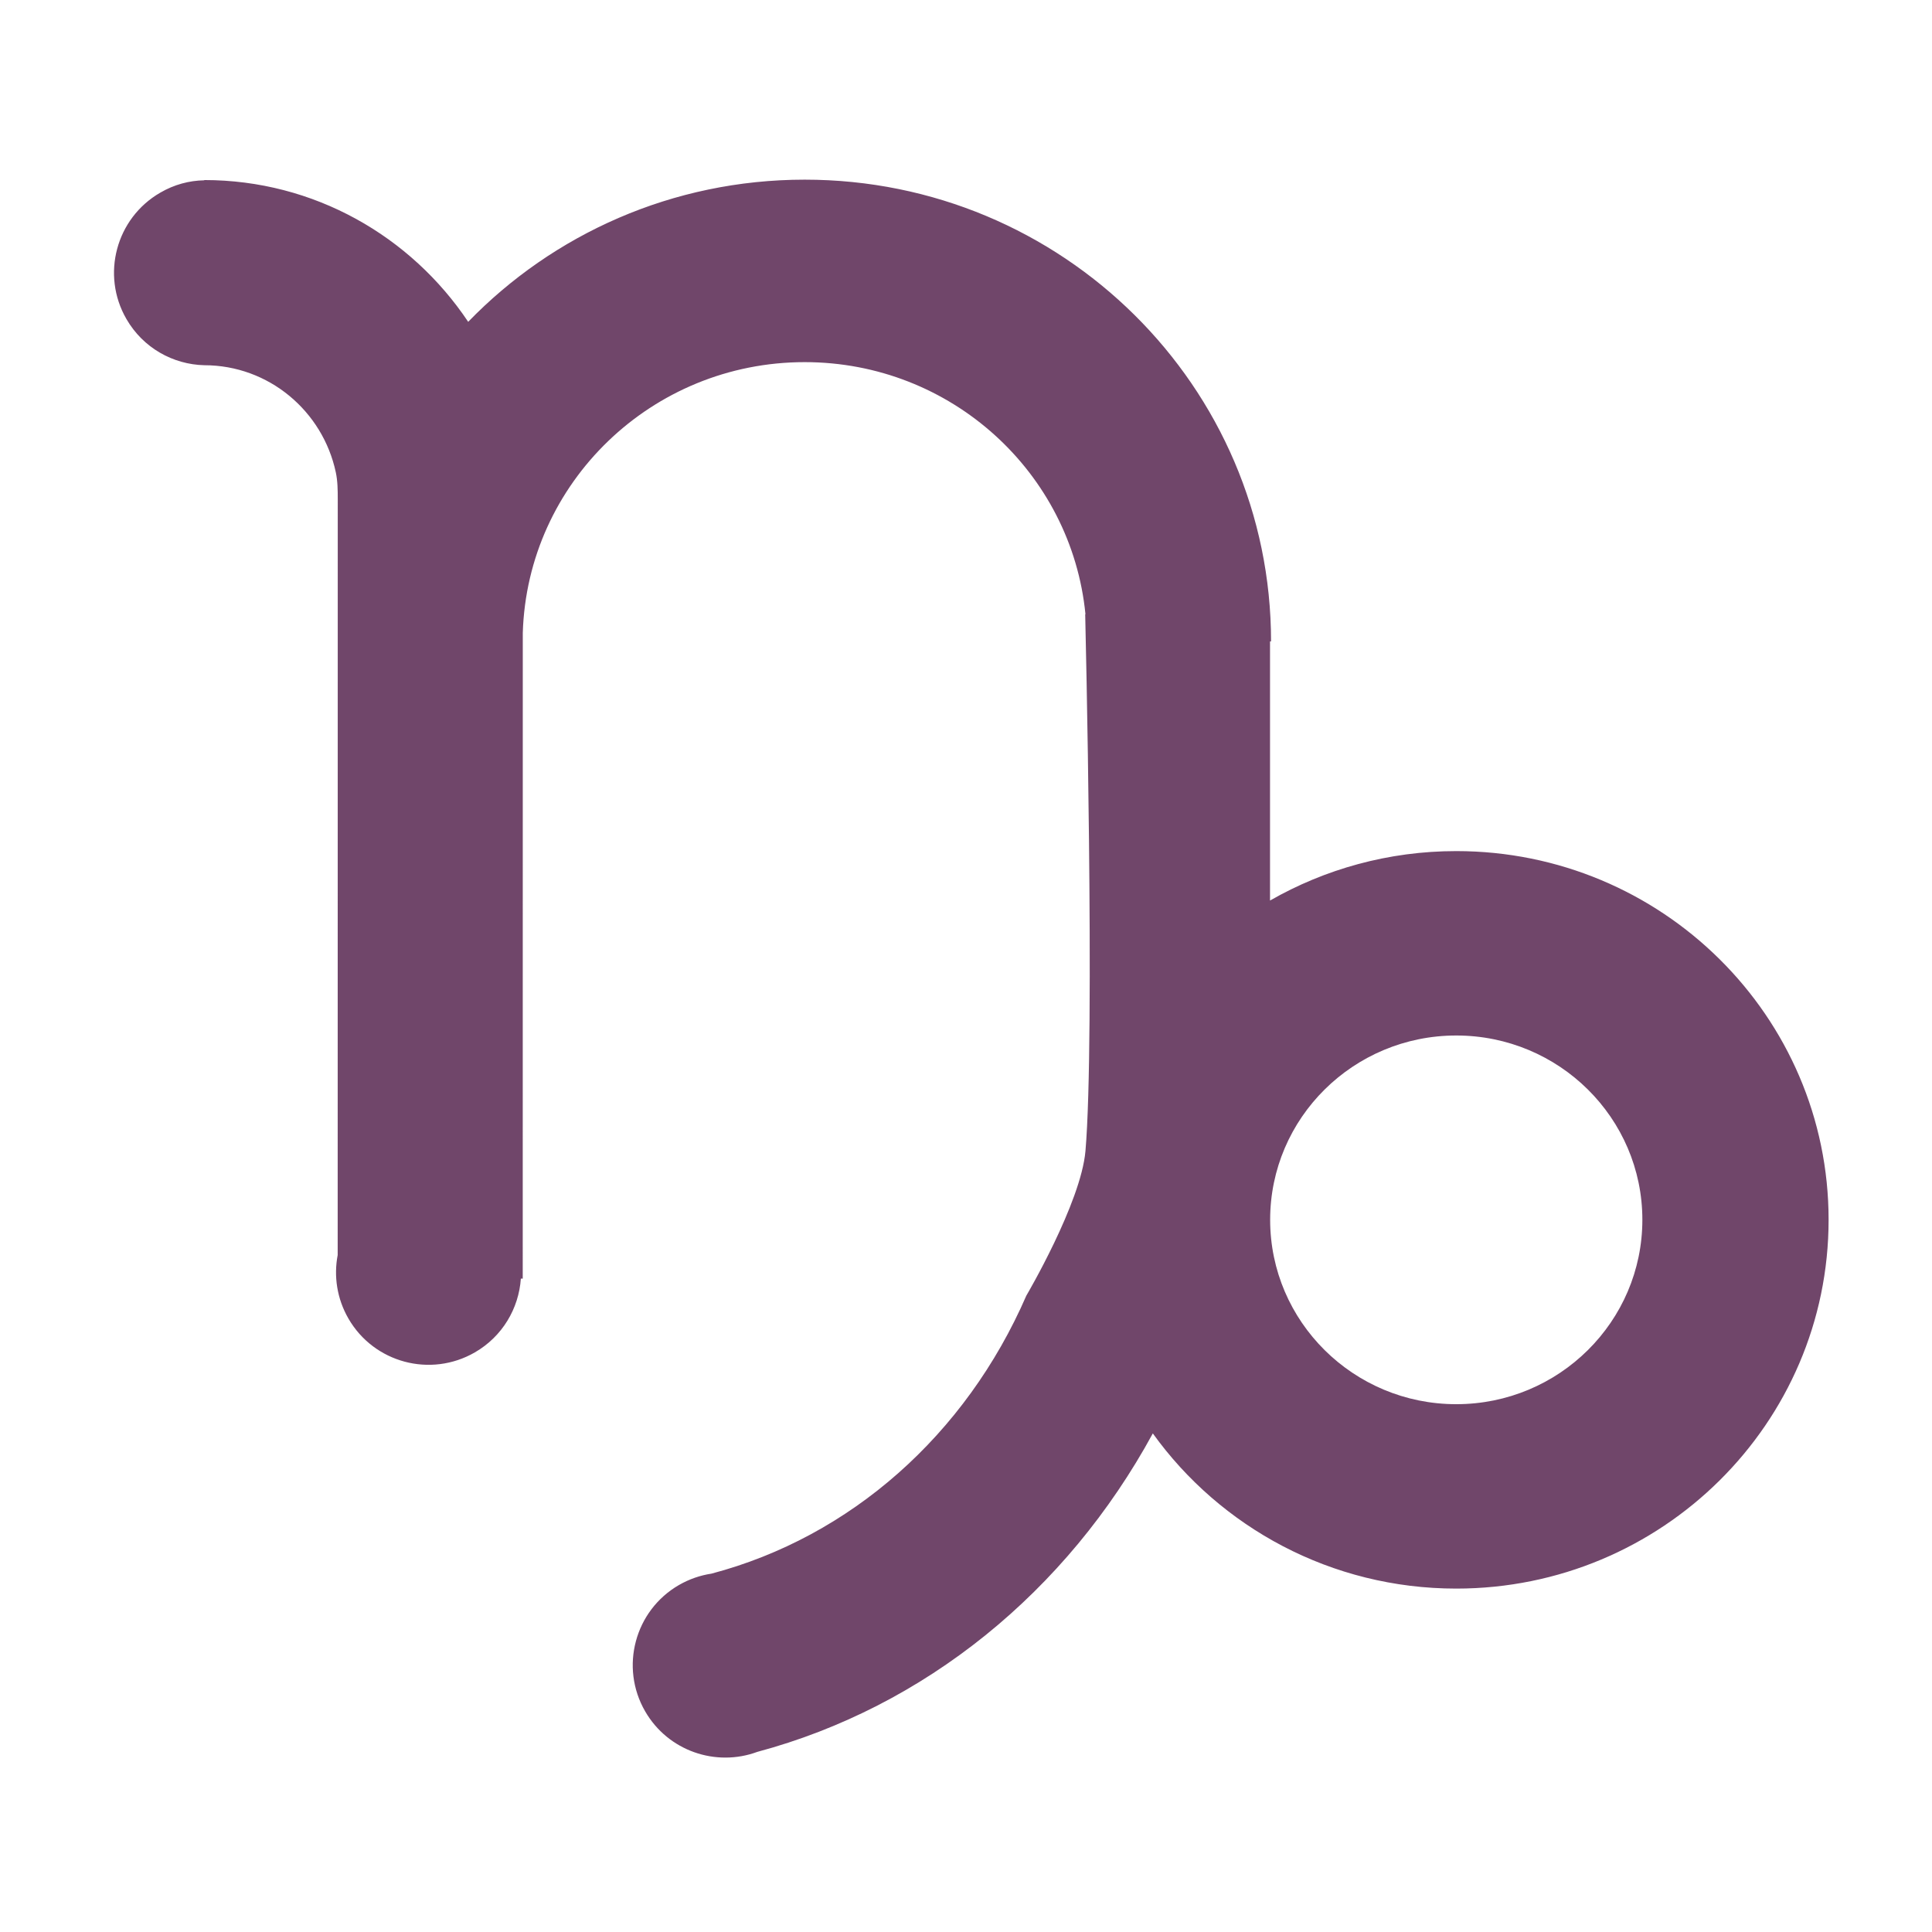 <?xml version="1.0" encoding="UTF-8" standalone="no"?>
<!DOCTYPE svg PUBLIC "-//W3C//DTD SVG 1.1//EN" "http://www.w3.org/Graphics/SVG/1.1/DTD/svg11.dtd">
<svg width="100%" height="100%" viewBox="0 0 150 150" version="1.1" xmlns="http://www.w3.org/2000/svg" xmlns:xlink="http://www.w3.org/1999/xlink" xml:space="preserve" xmlns:serif="http://www.serif.com/" style="fill-rule:evenodd;clip-rule:evenodd;stroke-linejoin:round;stroke-miterlimit:2;">
    <g transform="matrix(1,0,0,1,-1081,-2279)">
        <g transform="matrix(0.761,0,0,0.63,1289.99,2286.25)">
            <rect id="capricorn" x="-274.511" y="-11.505" width="197.031" height="238.032" style="fill:none;"/>
            <g id="capricorn1" serif:id="capricorn">
                <g transform="matrix(1.314,0,0,1.587,-1502.81,-4702.17)">
                    <path d="M950.55,2984.04C948.132,2983.98 945.802,2982.7 944.506,2980.45C942.523,2977.02 943.701,2972.62 947.135,2970.64C948.213,2970.01 949.386,2969.7 950.55,2969.68L950.55,2969.66C959.083,2969.66 966.605,2974.03 971.043,2980.67C977.632,2973.87 986.902,2969.63 997.17,2969.63C1017.17,2969.63 1033.38,2985.69 1033.38,3005.49L1033.3,3005.49L1033.3,3025.61C1037.56,3023.17 1042.5,3021.77 1047.76,3021.77C1063.72,3021.77 1076.67,3034.6 1076.67,3050.4C1076.67,3066.21 1063.72,3079.04 1047.76,3079.04C1038.05,3079.04 1029.44,3074.28 1024.2,3066.99C1017.51,3079.28 1006.5,3088.23 993.491,3091.72C990.269,3092.91 986.558,3091.65 984.782,3088.57C982.8,3085.14 983.978,3080.74 987.412,3078.76C988.212,3078.3 989.065,3078.01 989.928,3077.88C1000.73,3075.03 1009.68,3067.1 1014.38,3056.29C1014.38,3056.29 1018.62,3049.09 1018.97,3045.06C1019.73,3036.25 1018.95,3003.38 1018.95,3003.38L1018.97,3003.38C1017.89,2992.39 1008.55,2983.8 997.17,2983.8C985.299,2983.8 975.634,2993.16 975.282,3004.83L975.278,3054.97L975.132,3054.97C974.972,3057.28 973.706,3059.46 971.557,3060.7C968.124,3062.68 963.727,3061.51 961.744,3058.07C960.849,3056.52 960.598,3054.77 960.91,3053.14L960.916,2994.59C960.916,2994.54 960.916,2994.5 960.916,2994.45C960.916,2993.73 960.909,2993.03 960.763,2992.35C959.746,2987.6 955.56,2984.04 950.55,2984.04L950.55,2984.04ZM1033.31,3050.4C1033.31,3058.3 1039.78,3064.72 1047.76,3064.72C1055.74,3064.72 1062.21,3058.3 1062.21,3050.4C1062.21,3042.5 1055.74,3036.09 1047.76,3036.09C1039.78,3036.09 1033.31,3042.5 1033.31,3050.4Z" style="fill:rgb(112,70,106);"/>
                </g>
            </g>
        </g>
    </g>
</svg>

